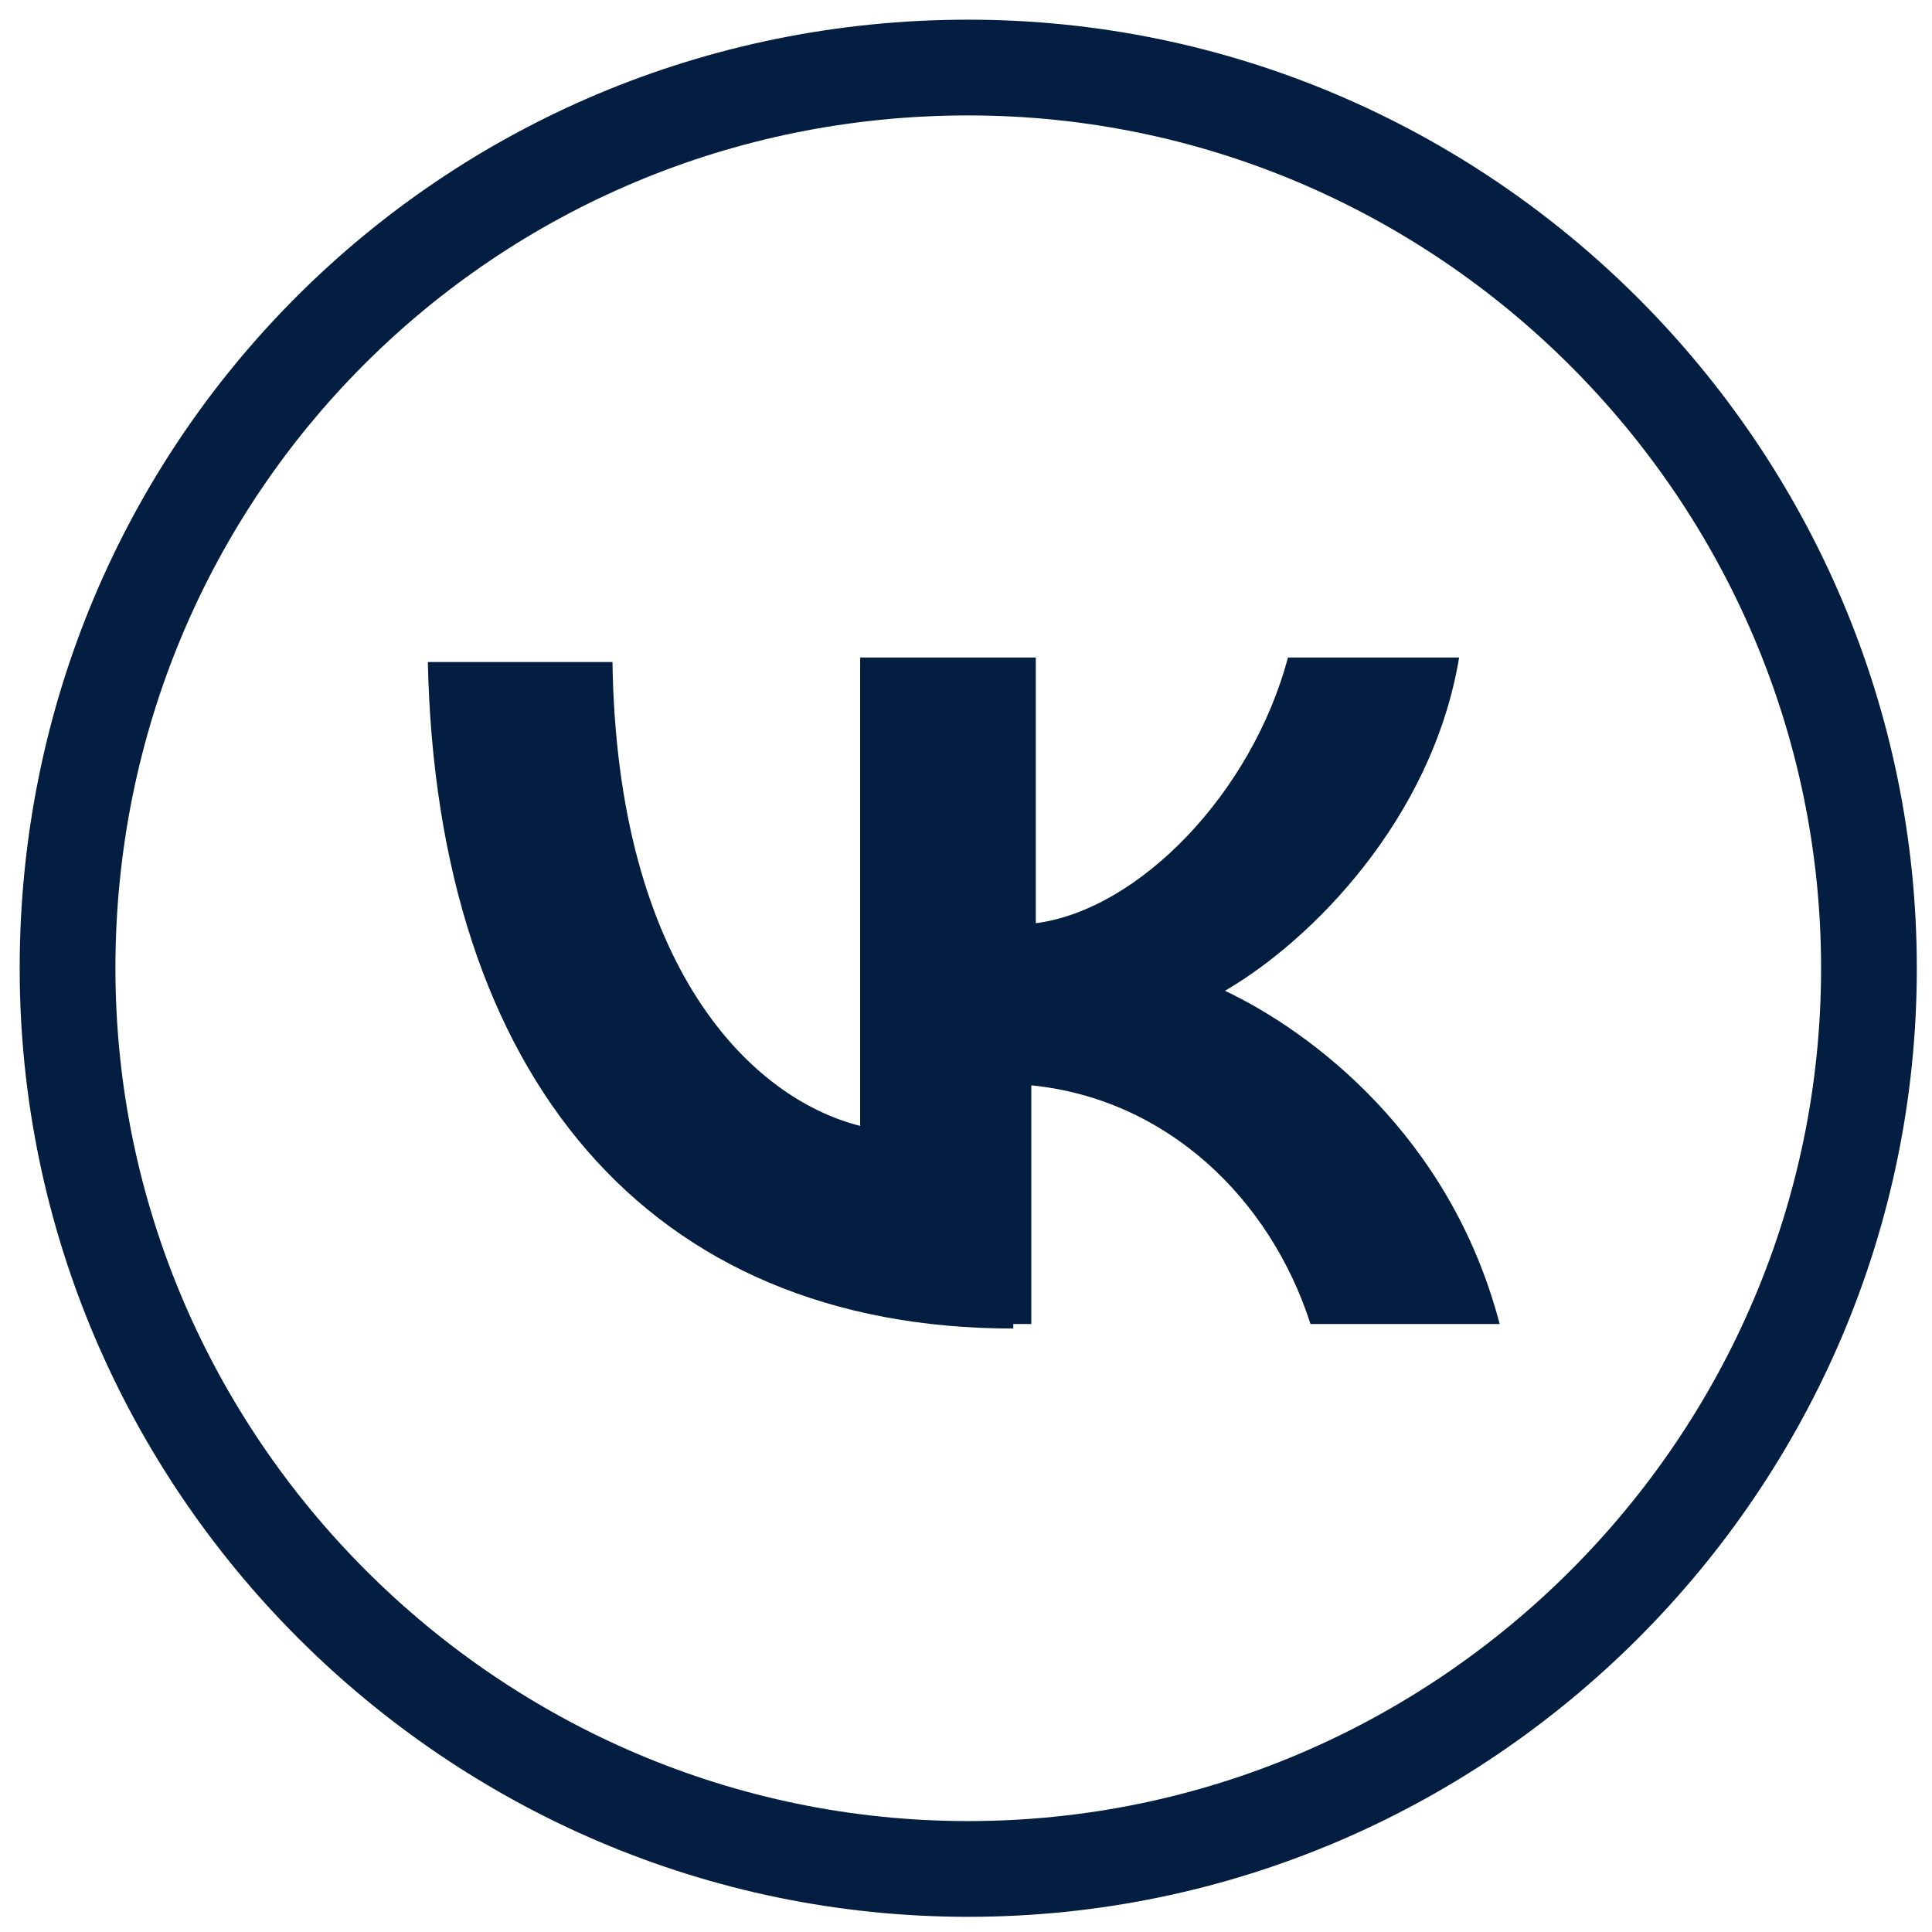 <?xml version="1.0" encoding="UTF-8"?> <svg xmlns="http://www.w3.org/2000/svg" xmlns:xlink="http://www.w3.org/1999/xlink" version="1.1" id="Слой_1" x="0px" y="0px" viewBox="0 0 42.9 42.9" style="enable-background:new 0 0 42.9 42.9;" xml:space="preserve"> <style type="text/css"> .st0{fill:none;stroke:#041E42;stroke-width:2.126;stroke-miterlimit:10;} .st1{fill:#041E42;} </style> <path class="st0" d="M1.5,21.5c0,11,9,20,20,20s20-9,20-20s-9-20-20-20C10.4,1.5,1.5,10.4,1.5,21.5L1.5,21.5z"></path> <path class="st1" d="M22.5,29.5c-8.1,0-12.8-5.6-13-14.8h4.1c0.1,6.8,3.1,9.7,5.5,10.3V14.6H23v5.9c2.3-0.3,4.8-2.9,5.6-5.9h3.8 c-0.6,3.6-3.3,6.3-5.2,7.4c1.9,0.9,5,3.2,6.1,7.4h-4.2c-0.9-2.8-3.2-5-6.2-5.3v5.3h-0.4C22.5,29.4,22.5,29.5,22.5,29.5z"></path> </svg> 